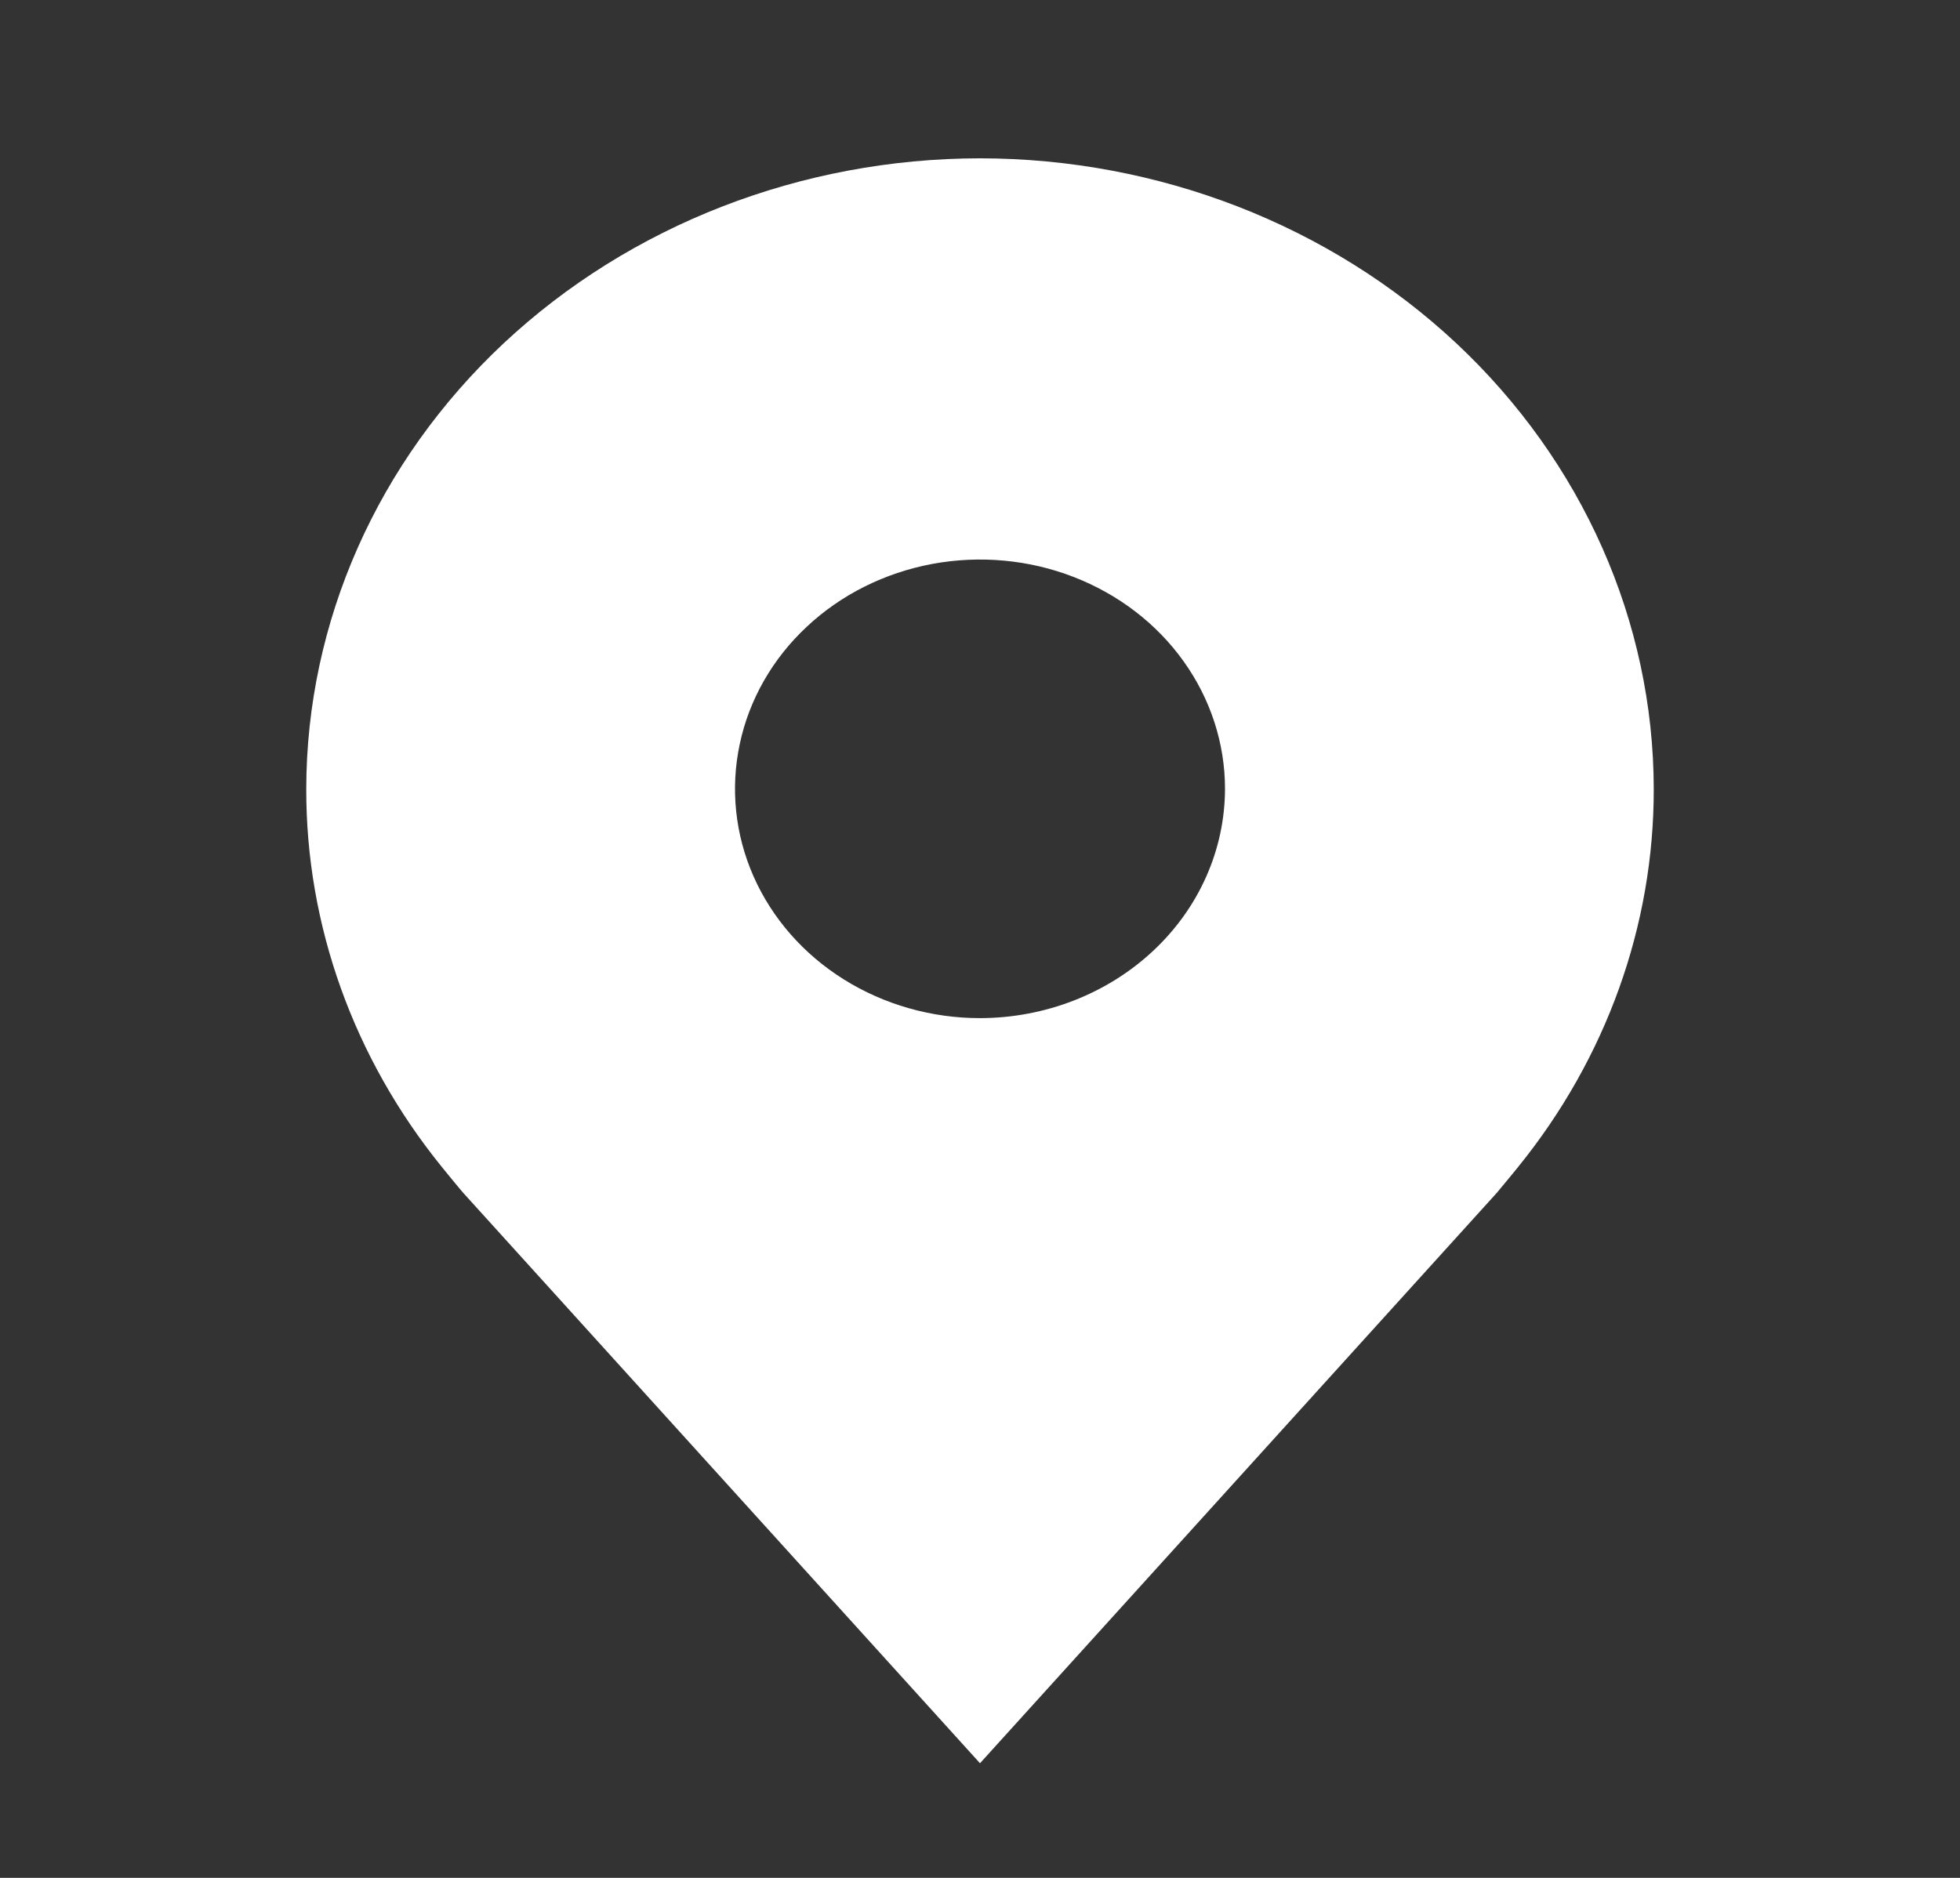 <?xml version="1.0" encoding="UTF-8"?>
<svg xmlns="http://www.w3.org/2000/svg" width="24" height="23" viewBox="0 0 24 23" fill="none">
  <rect x="0" y="0" width="24" height="23" fill="#333333" stroke="none"/>
  <path d="M12 1.939C9.813 1.941 7.716 2.756 6.169 4.203C4.623 5.651 3.753 7.614 3.75 9.661C3.747 11.335 4.331 12.962 5.412 14.295C5.412 14.295 5.637 14.572 5.674 14.612L12 21.596L18.329 14.609C18.362 14.571 18.588 14.295 18.588 14.295L18.589 14.293C19.669 12.961 20.253 11.334 20.25 9.661C20.247 7.614 19.377 5.651 17.831 4.203C16.284 2.756 14.187 1.941 12 1.939V1.939ZM12 12.47C11.407 12.47 10.827 12.305 10.333 11.996C9.84 11.688 9.455 11.249 9.228 10.736C9.001 10.223 8.942 9.658 9.058 9.114C9.173 8.569 9.459 8.068 9.879 7.676C10.298 7.283 10.833 7.016 11.415 6.907C11.997 6.799 12.6 6.854 13.148 7.067C13.696 7.28 14.165 7.639 14.494 8.101C14.824 8.563 15 9.106 15 9.661C14.999 10.406 14.683 11.12 14.12 11.646C13.558 12.172 12.795 12.469 12 12.47V12.47Z" fill="white"></path>
</svg>
